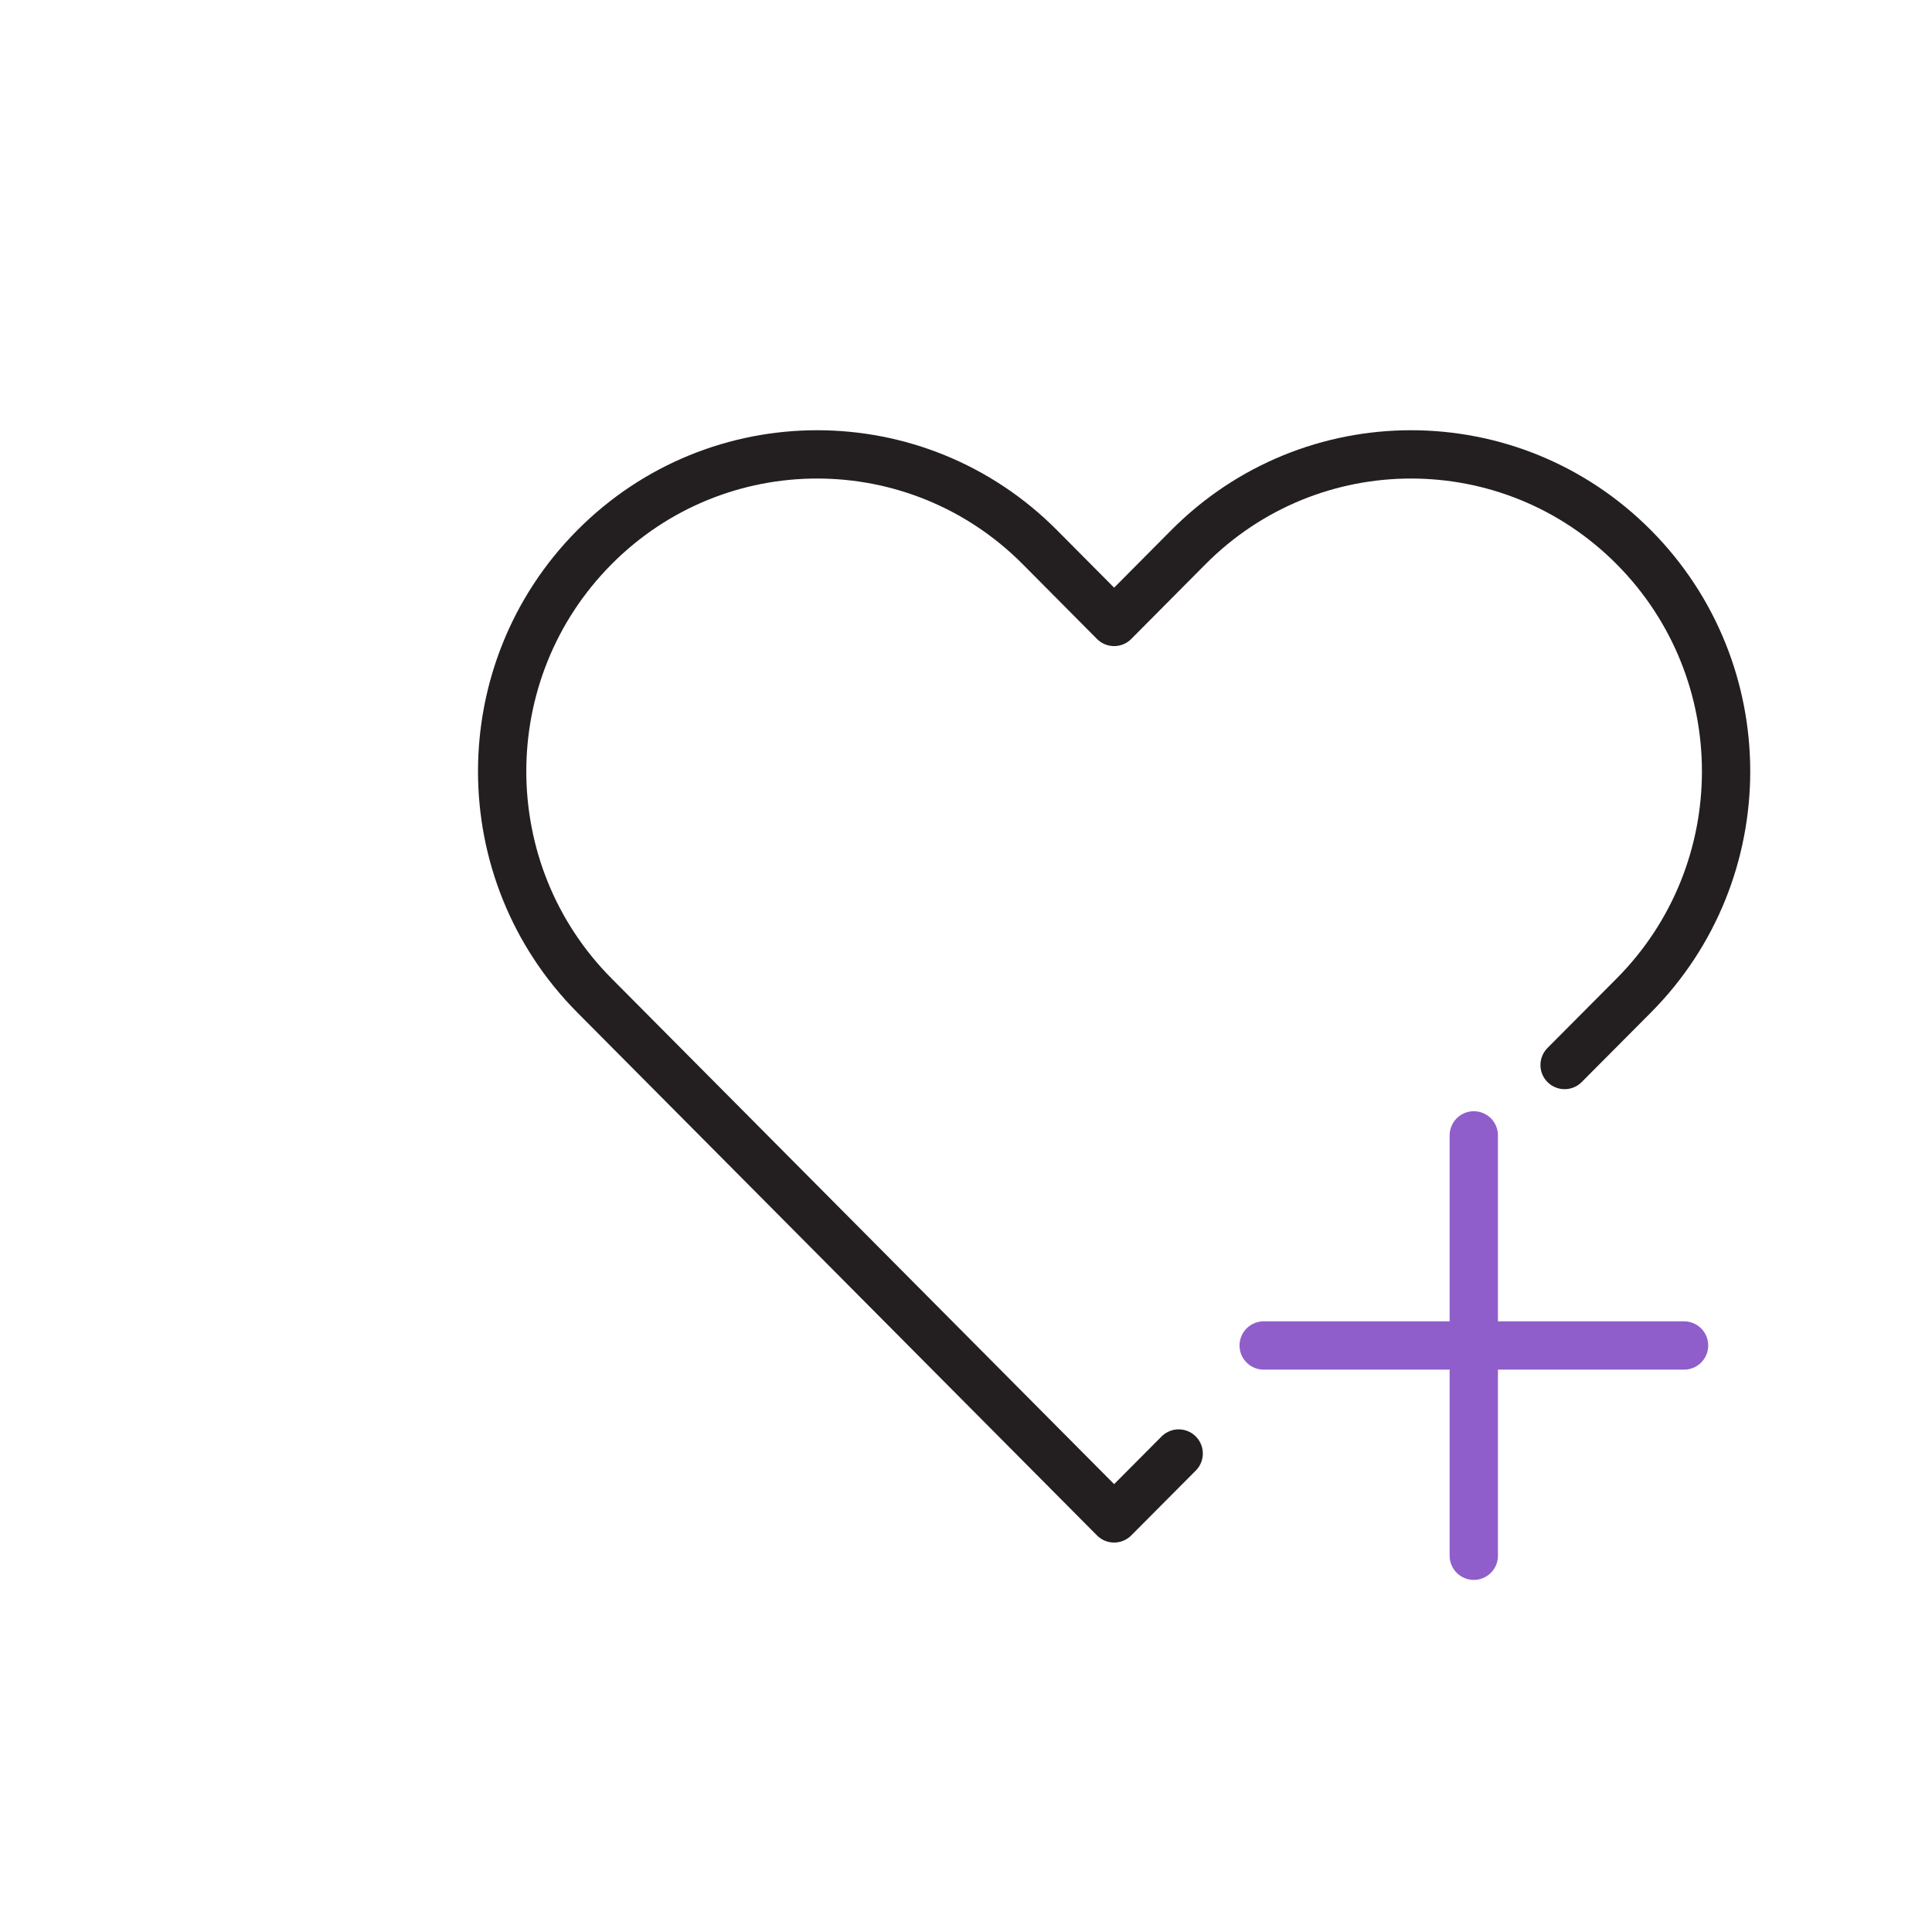 <?xml version="1.0" encoding="UTF-8"?>
<svg id="uuid-6f8e0bbd-953a-44b5-ac2b-f9d007ce2d74" data-name="Layer 1" xmlns="http://www.w3.org/2000/svg" viewBox="0 0 120 120">
  <defs>
    <style>
      .uuid-284013ce-0205-4ce6-b919-f9fdea70db4c {
        stroke: #231f20;
      }

      .uuid-284013ce-0205-4ce6-b919-f9fdea70db4c, .uuid-31d88d27-63a1-411b-bf86-9357f33a3556 {
        fill: none;
        stroke-linecap: round;
        stroke-linejoin: round;
        stroke-width: 3px;
      }

      .uuid-31d88d27-63a1-411b-bf86-9357f33a3556 {
        stroke: #8f5ecb;
      }
    </style>
  </defs>
  <path class="uuid-284013ce-0205-4ce6-b919-f9fdea70db4c" d="m97.18,66.15l4.3-4.32c7.64-7.69,7.64-20.15,0-27.84-7.64-7.69-20.03-7.69-27.67,0l-4.61,4.64-4.61-4.64c-7.64-7.69-20.03-7.69-27.67,0-7.64,7.69-7.64,20.15,0,27.84l32.28,32.48,4.01-4.03"/>
  <line class="uuid-31d88d27-63a1-411b-bf86-9357f33a3556" x1="78.49" y1="83.57" x2="104.6" y2="83.57"/>
  <line class="uuid-31d88d27-63a1-411b-bf86-9357f33a3556" x1="91.54" y1="70.52" x2="91.54" y2="96.63"/>
</svg>